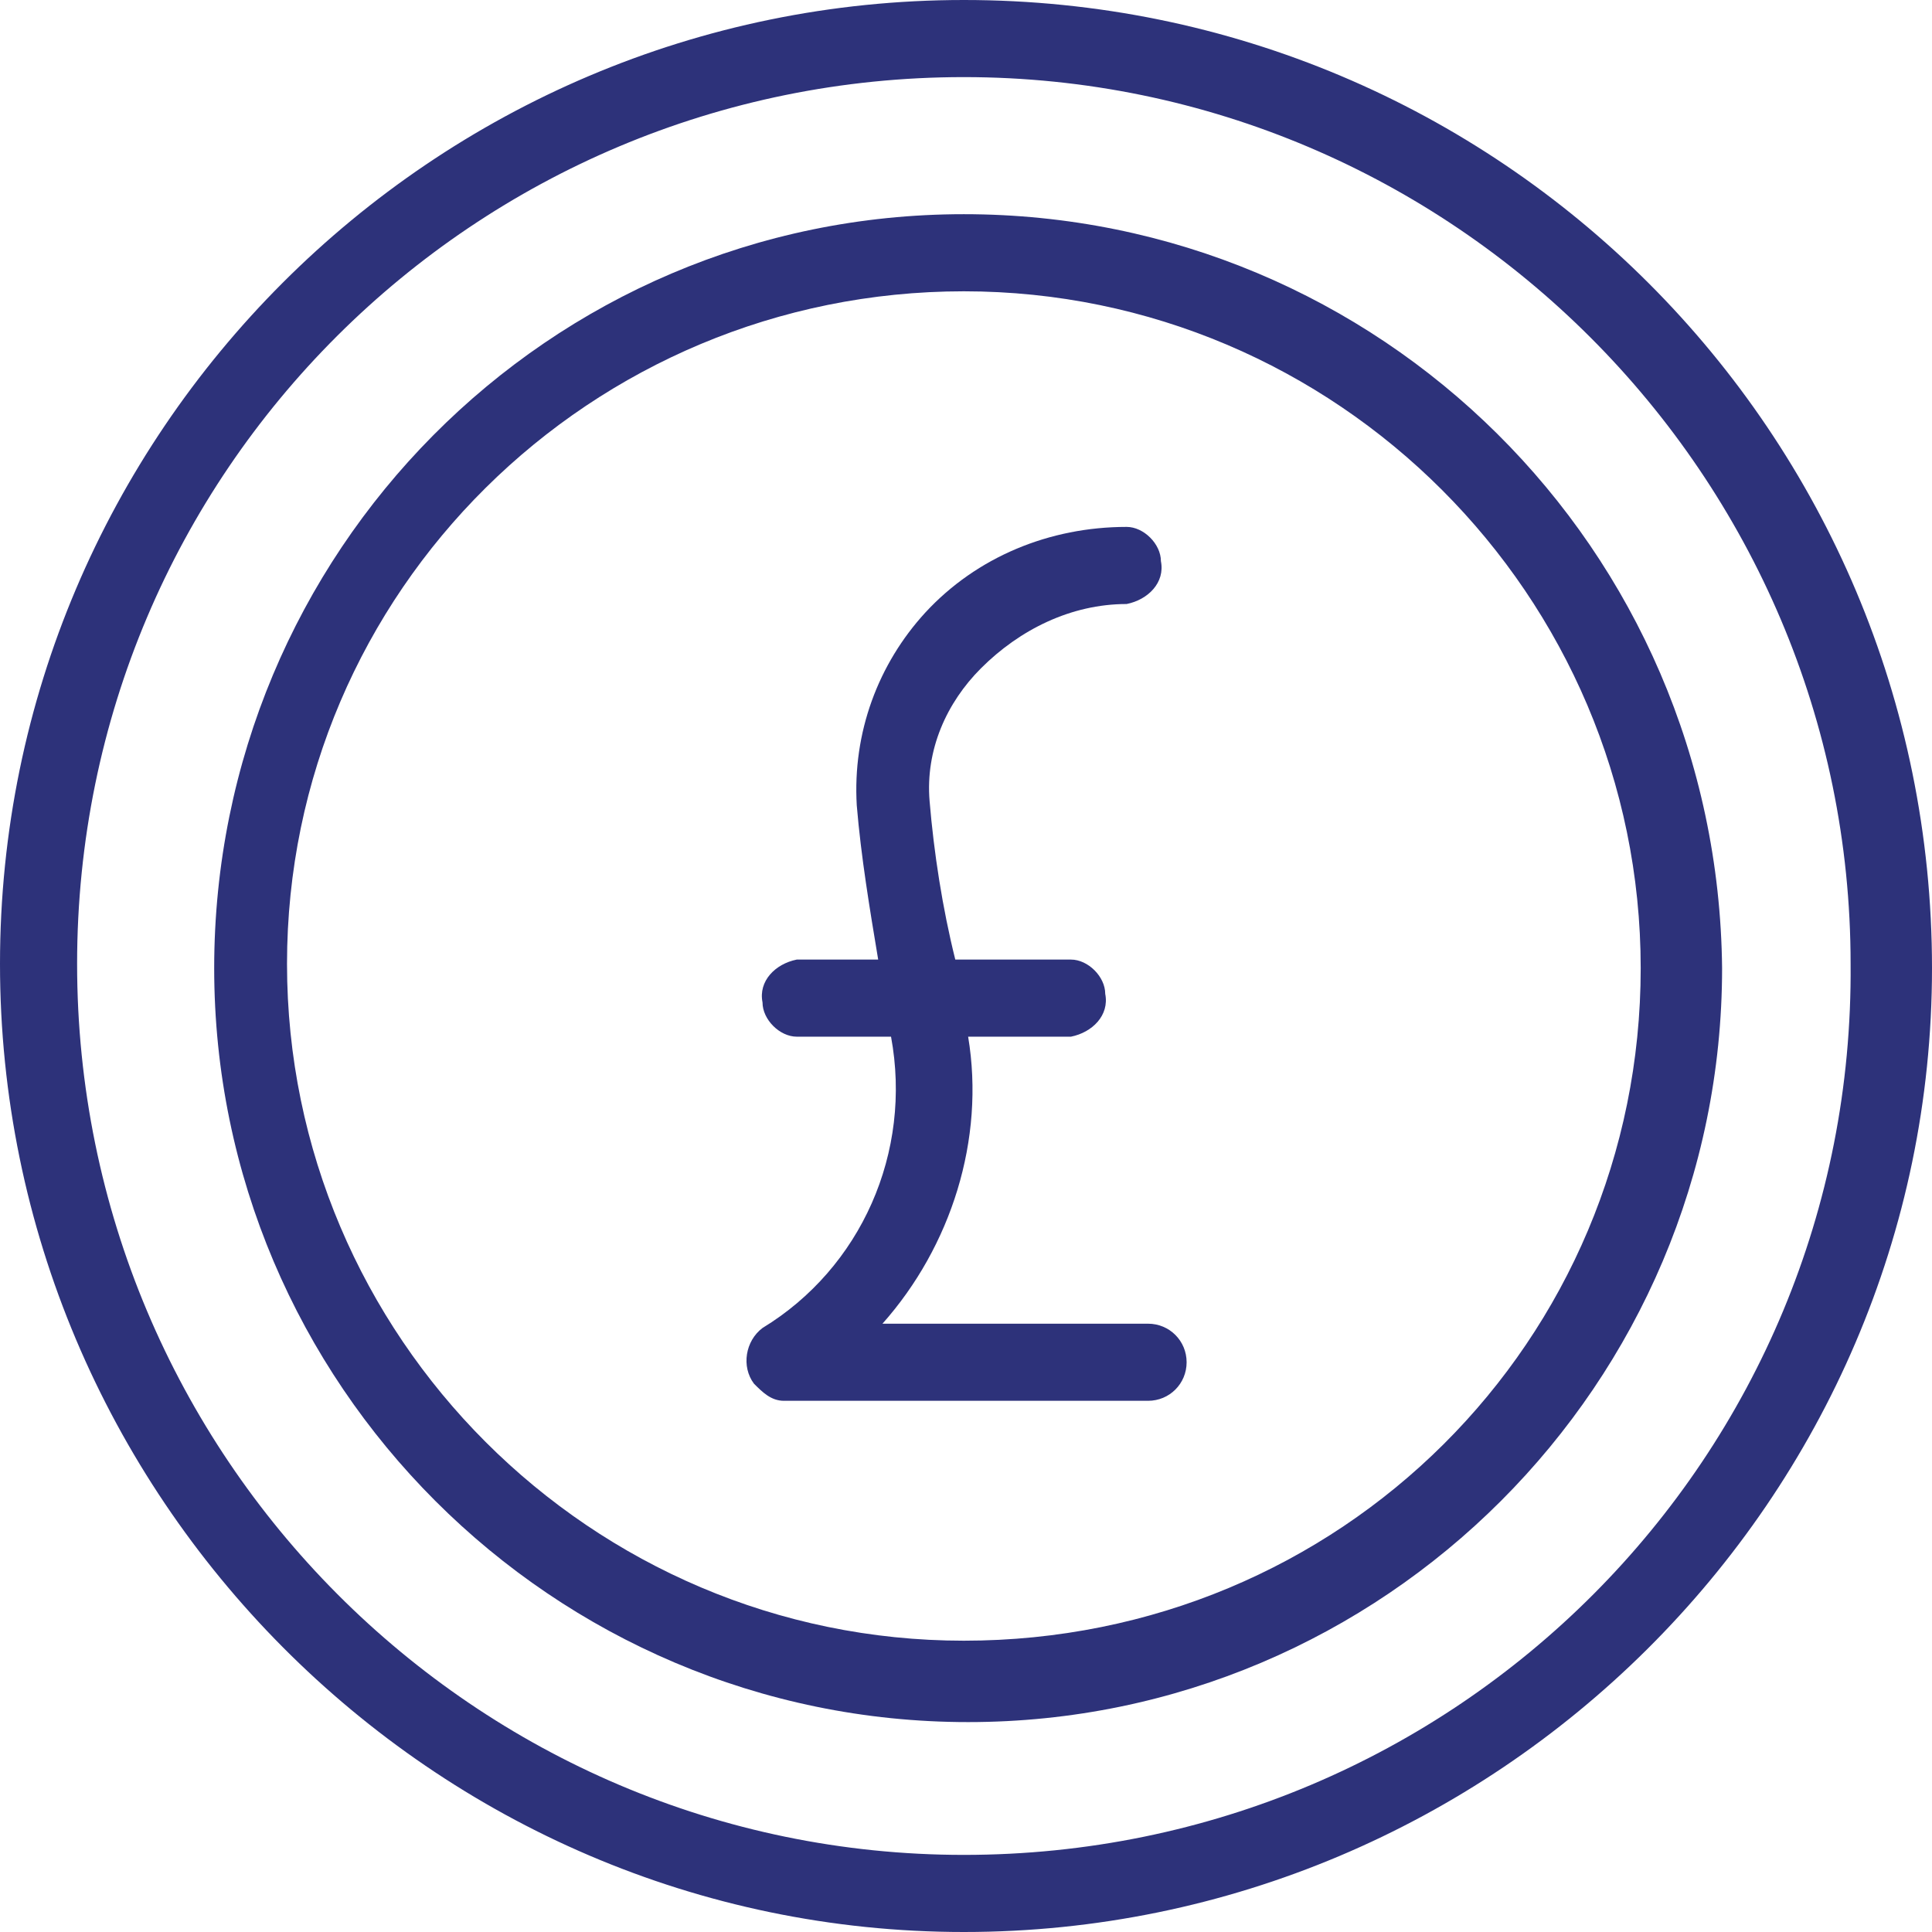 <?xml version="1.0" encoding="utf-8"?>
<!-- Generator: Adobe Illustrator 23.1.0, SVG Export Plug-In . SVG Version: 6.00 Build 0)  -->
<svg version="1.1" id="Layer_1" xmlns="http://www.w3.org/2000/svg" xmlns:xlink="http://www.w3.org/1999/xlink" x="0px" y="0px"
	 viewBox="0 0 45.1 45.1" style="enable-background:new 0 0 45.1 45.1;" xml:space="preserve">
<style type="text/css">
	.st0{fill:#2D327A;}
</style>
<title>UnbeatablePrice</title>
<g>
	<g id="Layer_1-2">
		<path class="st0" d="M22.5,43.3C11.1,43.3,1.8,34,1.8,22.5S11.1,1.8,22.5,1.8s20.7,9.3,20.7,20.7c0,0,0,0,0,0
			C43.3,34,34,43.3,22.5,43.3 M22.5,0C10.1,0,0,10.1,0,22.5s10.1,22.6,22.5,22.6S45.1,35,45.1,22.6c0,0,0,0,0,0
			C45.1,10.1,35,0,22.5,0"/>
		<path class="st0" d="M22.5,38.3c-8.7,0-15.8-7.1-15.8-15.8S13.8,6.8,22.5,6.8s15.8,7.1,15.8,15.8C38.3,31.3,31.3,38.3,22.5,38.3
			 M22.5,5C12.8,5,5,12.9,5,22.6s7.9,17.6,17.6,17.6s17.6-7.9,17.6-17.6c0,0,0,0,0,0C40.1,12.8,32.2,5,22.5,5"/>
		<path class="st0" d="M26.8,30.9h-6.2c1.6-1.8,2.4-4.3,2-6.7H25c0.5-0.1,0.9-0.5,0.8-1c0-0.4-0.4-0.8-0.8-0.8h-2.7
			c-0.3-1.2-0.5-2.5-0.6-3.7c-0.1-1.2,0.4-2.3,1.2-3.1c0.9-0.9,2.1-1.5,3.4-1.5c0.5-0.1,0.9-0.5,0.8-1c0-0.4-0.4-0.8-0.8-0.8
			c-1.8,0-3.5,0.7-4.7,2c-1.1,1.2-1.7,2.8-1.6,4.5c0.1,1.2,0.3,2.4,0.5,3.6h-1.9c-0.5,0.1-0.9,0.5-0.8,1c0,0.4,0.4,0.8,0.8,0.8h2.2
			c0.5,2.7-0.7,5.4-3,6.8c-0.4,0.3-0.5,0.9-0.2,1.3c0.2,0.2,0.4,0.4,0.7,0.4h8.5c0.5,0,0.9-0.4,0.9-0.9S27.3,30.9,26.8,30.9
			C26.8,30.9,26.8,30.9,26.8,30.9"/>
	</g>
</g>
</svg>
